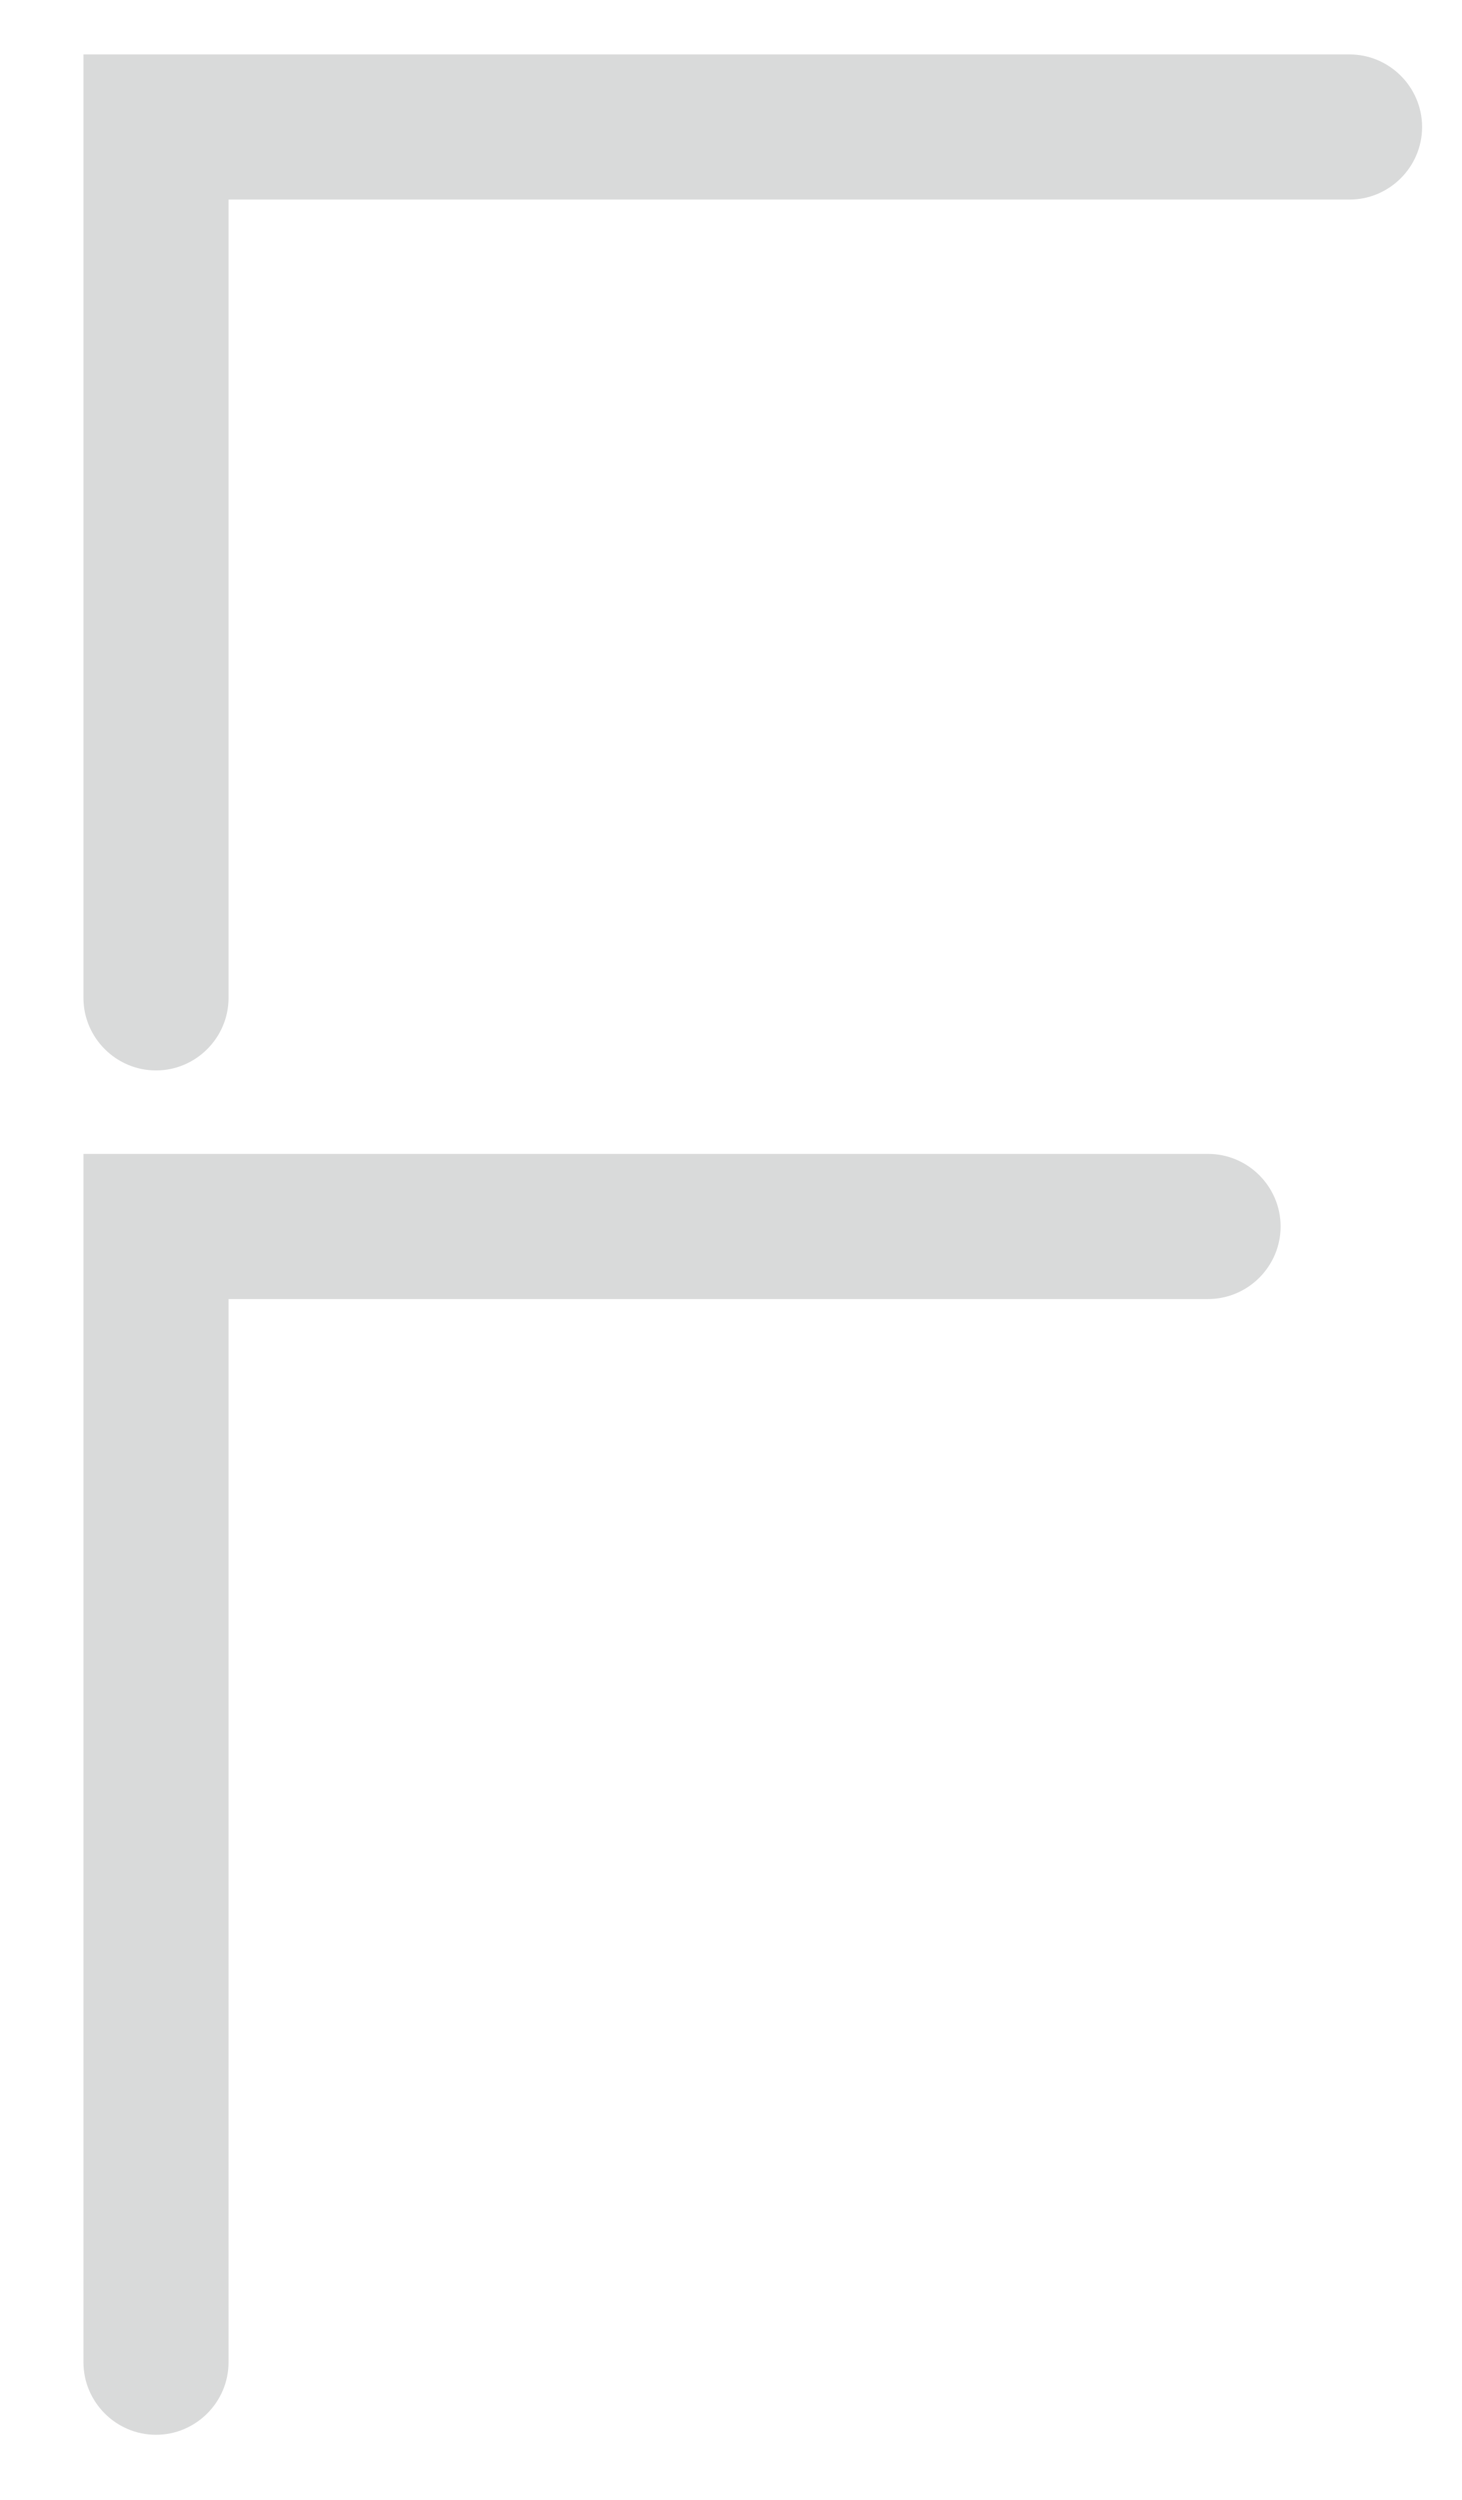 <?xml version="1.0" encoding="utf-8"?>
<!-- Generator: Adobe Illustrator 19.1.0, SVG Export Plug-In . SVG Version: 6.00 Build 0)  -->
<!DOCTYPE svg PUBLIC "-//W3C//DTD SVG 1.1//EN" "http://www.w3.org/Graphics/SVG/1.1/DTD/svg11.dtd">
<svg version="1.1" id="Ebene_1" xmlns="http://www.w3.org/2000/svg" xmlns:xlink="http://www.w3.org/1999/xlink" x="0px" y="0px"
	 viewBox="0 0 40.3 68.9" style="enable-background:new 0 0 40.3 68.9;" xml:space="preserve">
<style type="text/css">
	.st0{fill:#D9DADA;}
</style>
<path class="st0" d="M4.3,67.1c-1.1,0-2-0.9-2-2V31.8h31c1.1,0,2,0.9,2,2c0,1.1-0.9,2-2,2h-27v29.3C6.3,66.2,5.4,67.1,4.3,67.1"/>
<path class="st0" d="M4.3,29.5c-1.1,0-2-0.9-2-2V1.5h34.9c1.1,0,2,0.9,2,2s-0.9,2-2,2H6.3v22C6.3,28.6,5.4,29.5,4.3,29.5"/>
</svg>
